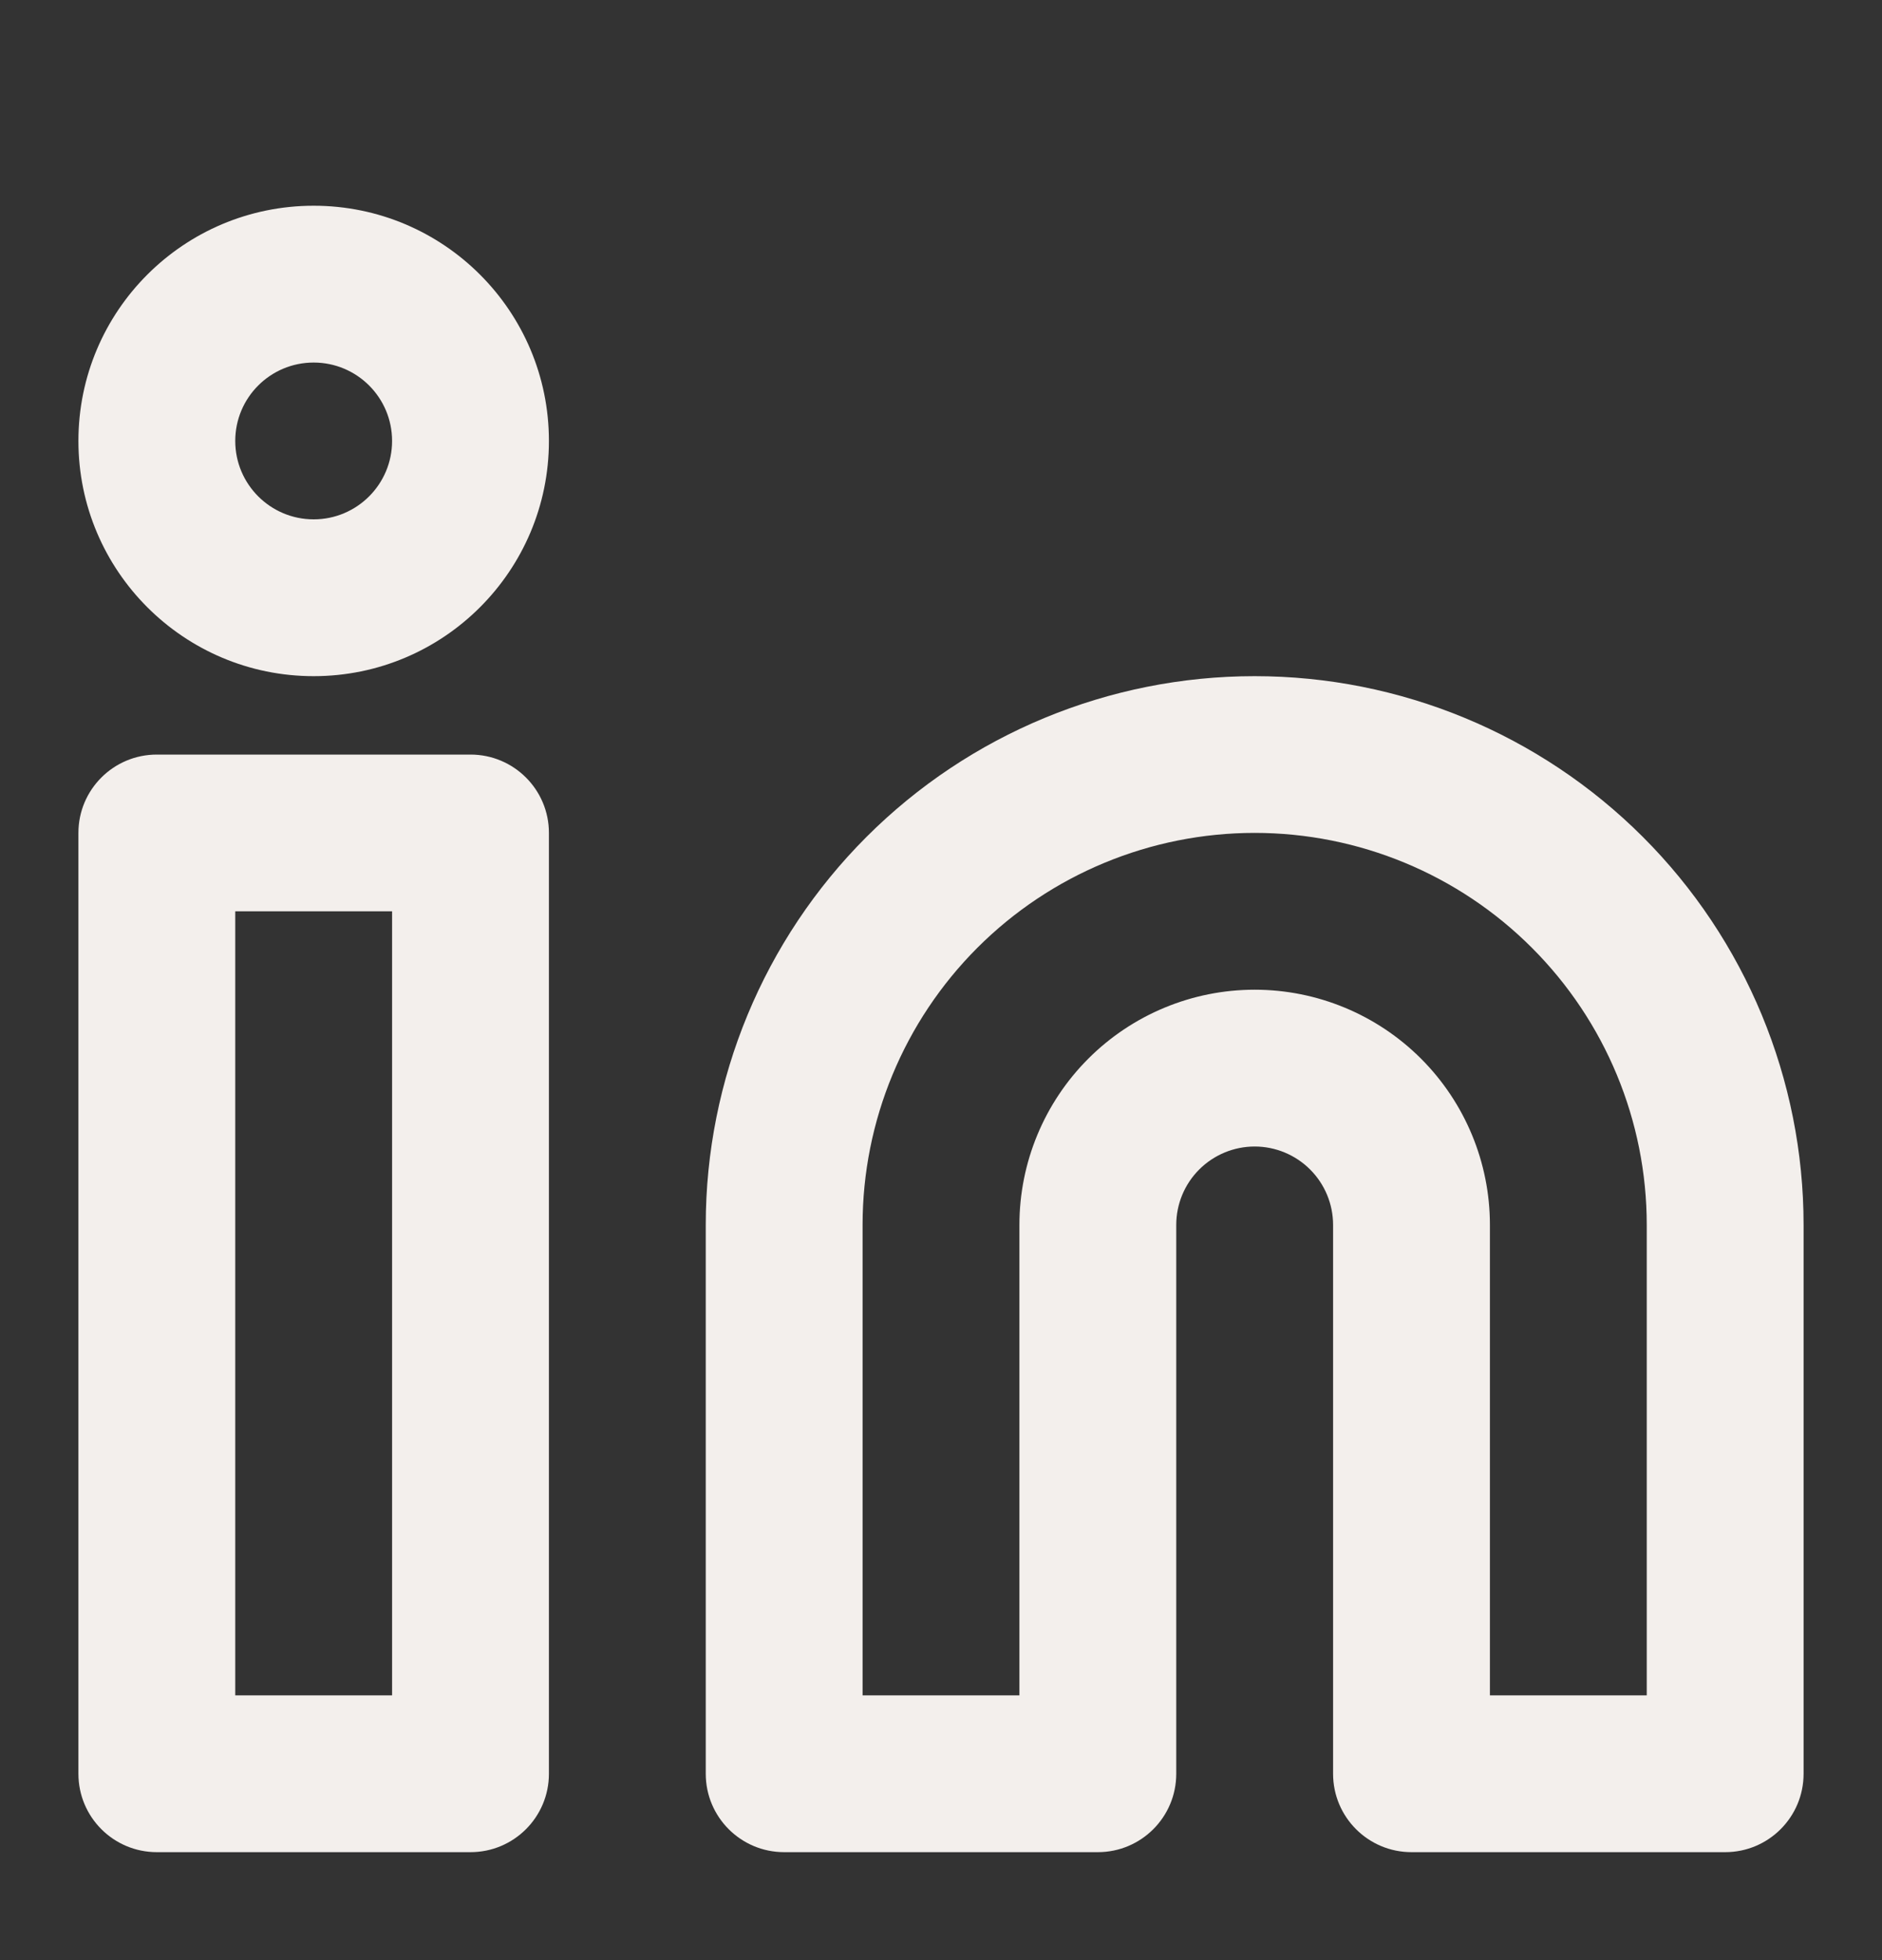 <svg width="24" height="25" viewBox="0 0 24 25" fill="none" xmlns="http://www.w3.org/2000/svg">
<rect x="0" y="0" width="24" height="25" fill="#333333" stroke="none"/>
<path fill-rule="evenodd" clip-rule="evenodd" d="M4 4.624C3.448 4.624 3 5.071 3 5.624C3 6.176 3.448 6.624 4 6.624C4.552 6.624 5 6.176 5 5.624C5 5.071 4.552 4.624 4 4.624ZM1 5.624C1 3.967 2.343 2.624 4 2.624C5.657 2.624 7 3.967 7 5.624C7 7.28 5.657 8.624 4 8.624C2.343 8.624 1 7.28 1 5.624ZM16 10.623C14.674 10.623 13.402 11.15 12.464 12.088C11.527 13.026 11 14.297 11 15.623V21.623H13V15.623C13 14.828 13.316 14.065 13.879 13.502C14.441 12.94 15.204 12.623 16 12.623C16.796 12.623 17.559 12.94 18.121 13.502C18.684 14.065 19 14.828 19 15.623V21.623H21V15.623C21 14.297 20.473 13.026 19.535 12.088C18.598 11.15 17.326 10.623 16 10.623ZM11.05 10.674C12.363 9.361 14.143 8.624 16 8.624C17.857 8.624 19.637 9.361 20.95 10.674C22.262 11.986 23 13.767 23 15.623V22.623C23 23.176 22.552 23.623 22 23.623H18C17.448 23.623 17 23.176 17 22.623V15.623C17 15.358 16.895 15.104 16.707 14.916C16.52 14.729 16.265 14.623 16 14.623C15.735 14.623 15.48 14.729 15.293 14.916C15.105 15.104 15 15.358 15 15.623V22.623C15 23.176 14.552 23.623 14 23.623H10C9.448 23.623 9 23.176 9 22.623V15.623C9 13.767 9.738 11.986 11.05 10.674ZM1 10.623C1 10.071 1.448 9.624 2 9.624H6C6.552 9.624 7 10.071 7 10.623V22.623C7 23.176 6.552 23.623 6 23.623H2C1.448 23.623 1 23.176 1 22.623V10.623ZM3 11.623V21.623H5V11.623H3Z" fill="#F3EFEC"/>
</svg>
